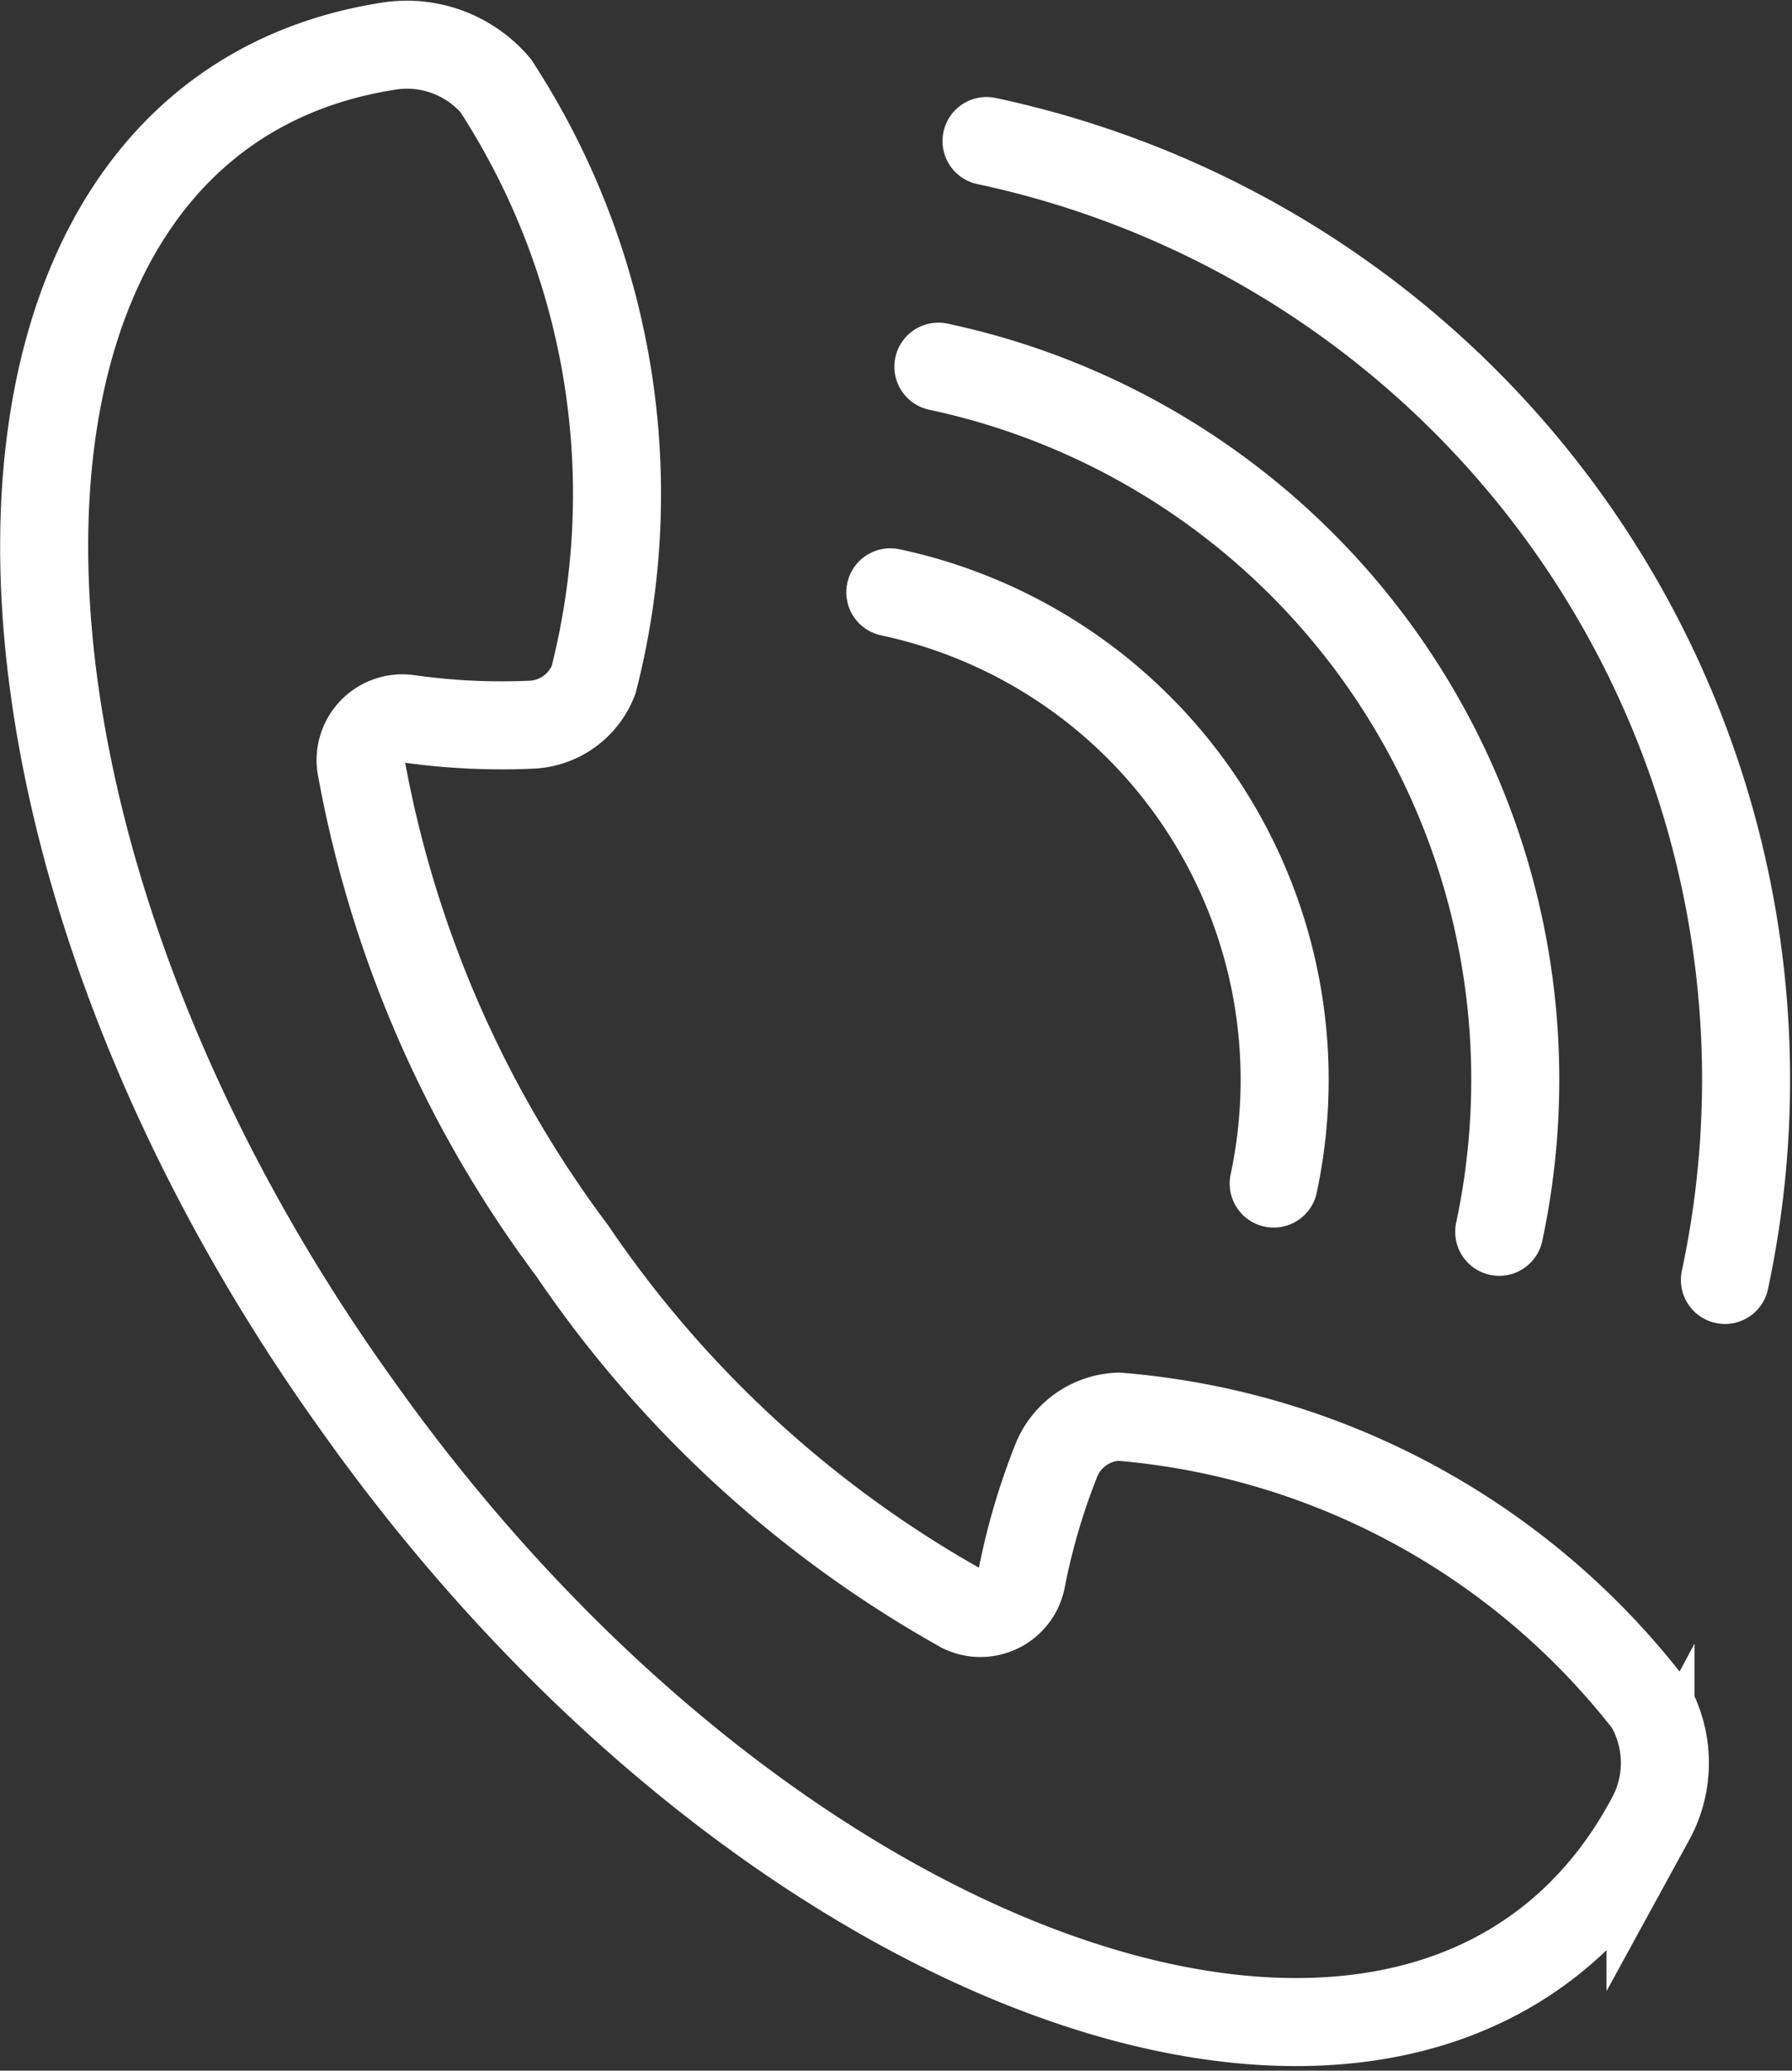 <svg xmlns="http://www.w3.org/2000/svg" width="20.357" height="23.521" viewBox="0 0 20.357 23.521">
    <rect x="0" y="0" width="20.357" height="23.521" fill="#333333" stroke="none"/>
    <g data-name="Group 257">
        <g data-name="Group 176">
            <path data-name="Path 122" d="M7.928 19.826c4.793 6.766 12.265 9.256 14.7 4.709a1.328 1.328 0 0 0-.021-1.312 8.5 8.5 0 0 0-6.02-3.258.794.794 0 0 0-.705.486 7.547 7.547 0 0 0-.4 1.361.475.475 0 0 1-.676.334 13.056 13.056 0 0 1-4.428-4.066 13.055 13.055 0 0 1-2.4-5.513.475.475 0 0 1 .536-.53 7.549 7.549 0 0 0 1.417.067.794.794 0 0 0 .69-.508 8.5 8.5 0 0 0-1.113-6.752A1.328 1.328 0 0 0 8.275 4.4c-5.092.811-5.175 8.687-.347 15.426z" transform="translate(-3.878 -3.873)" style="fill:none;stroke:#fff;stroke-linecap:round;stroke-miterlimit:10"/>
            <path data-name="Path 123" d="M160.044 20.311a10.9 10.9 0 0 1 8.388 12.937" transform="translate(-148.837 -18.709)" style="fill:none;stroke:#fff;stroke-linecap:round;stroke-miterlimit:10"/>
            <path data-name="Path 124" d="M152.094 57.581a8.281 8.281 0 0 1 6.371 9.827" transform="translate(-141.434 -53.416)" style="fill:none;stroke:#fff;stroke-linecap:round;stroke-miterlimit:10"/>
            <path data-name="Path 125" d="M144.144 94.852a5.66 5.66 0 0 1 4.355 6.716" transform="translate(-134.03 -88.124)" style="fill:none;stroke:#fff;stroke-linecap:round;stroke-miterlimit:10"/>
        </g>
    </g>
</svg>
